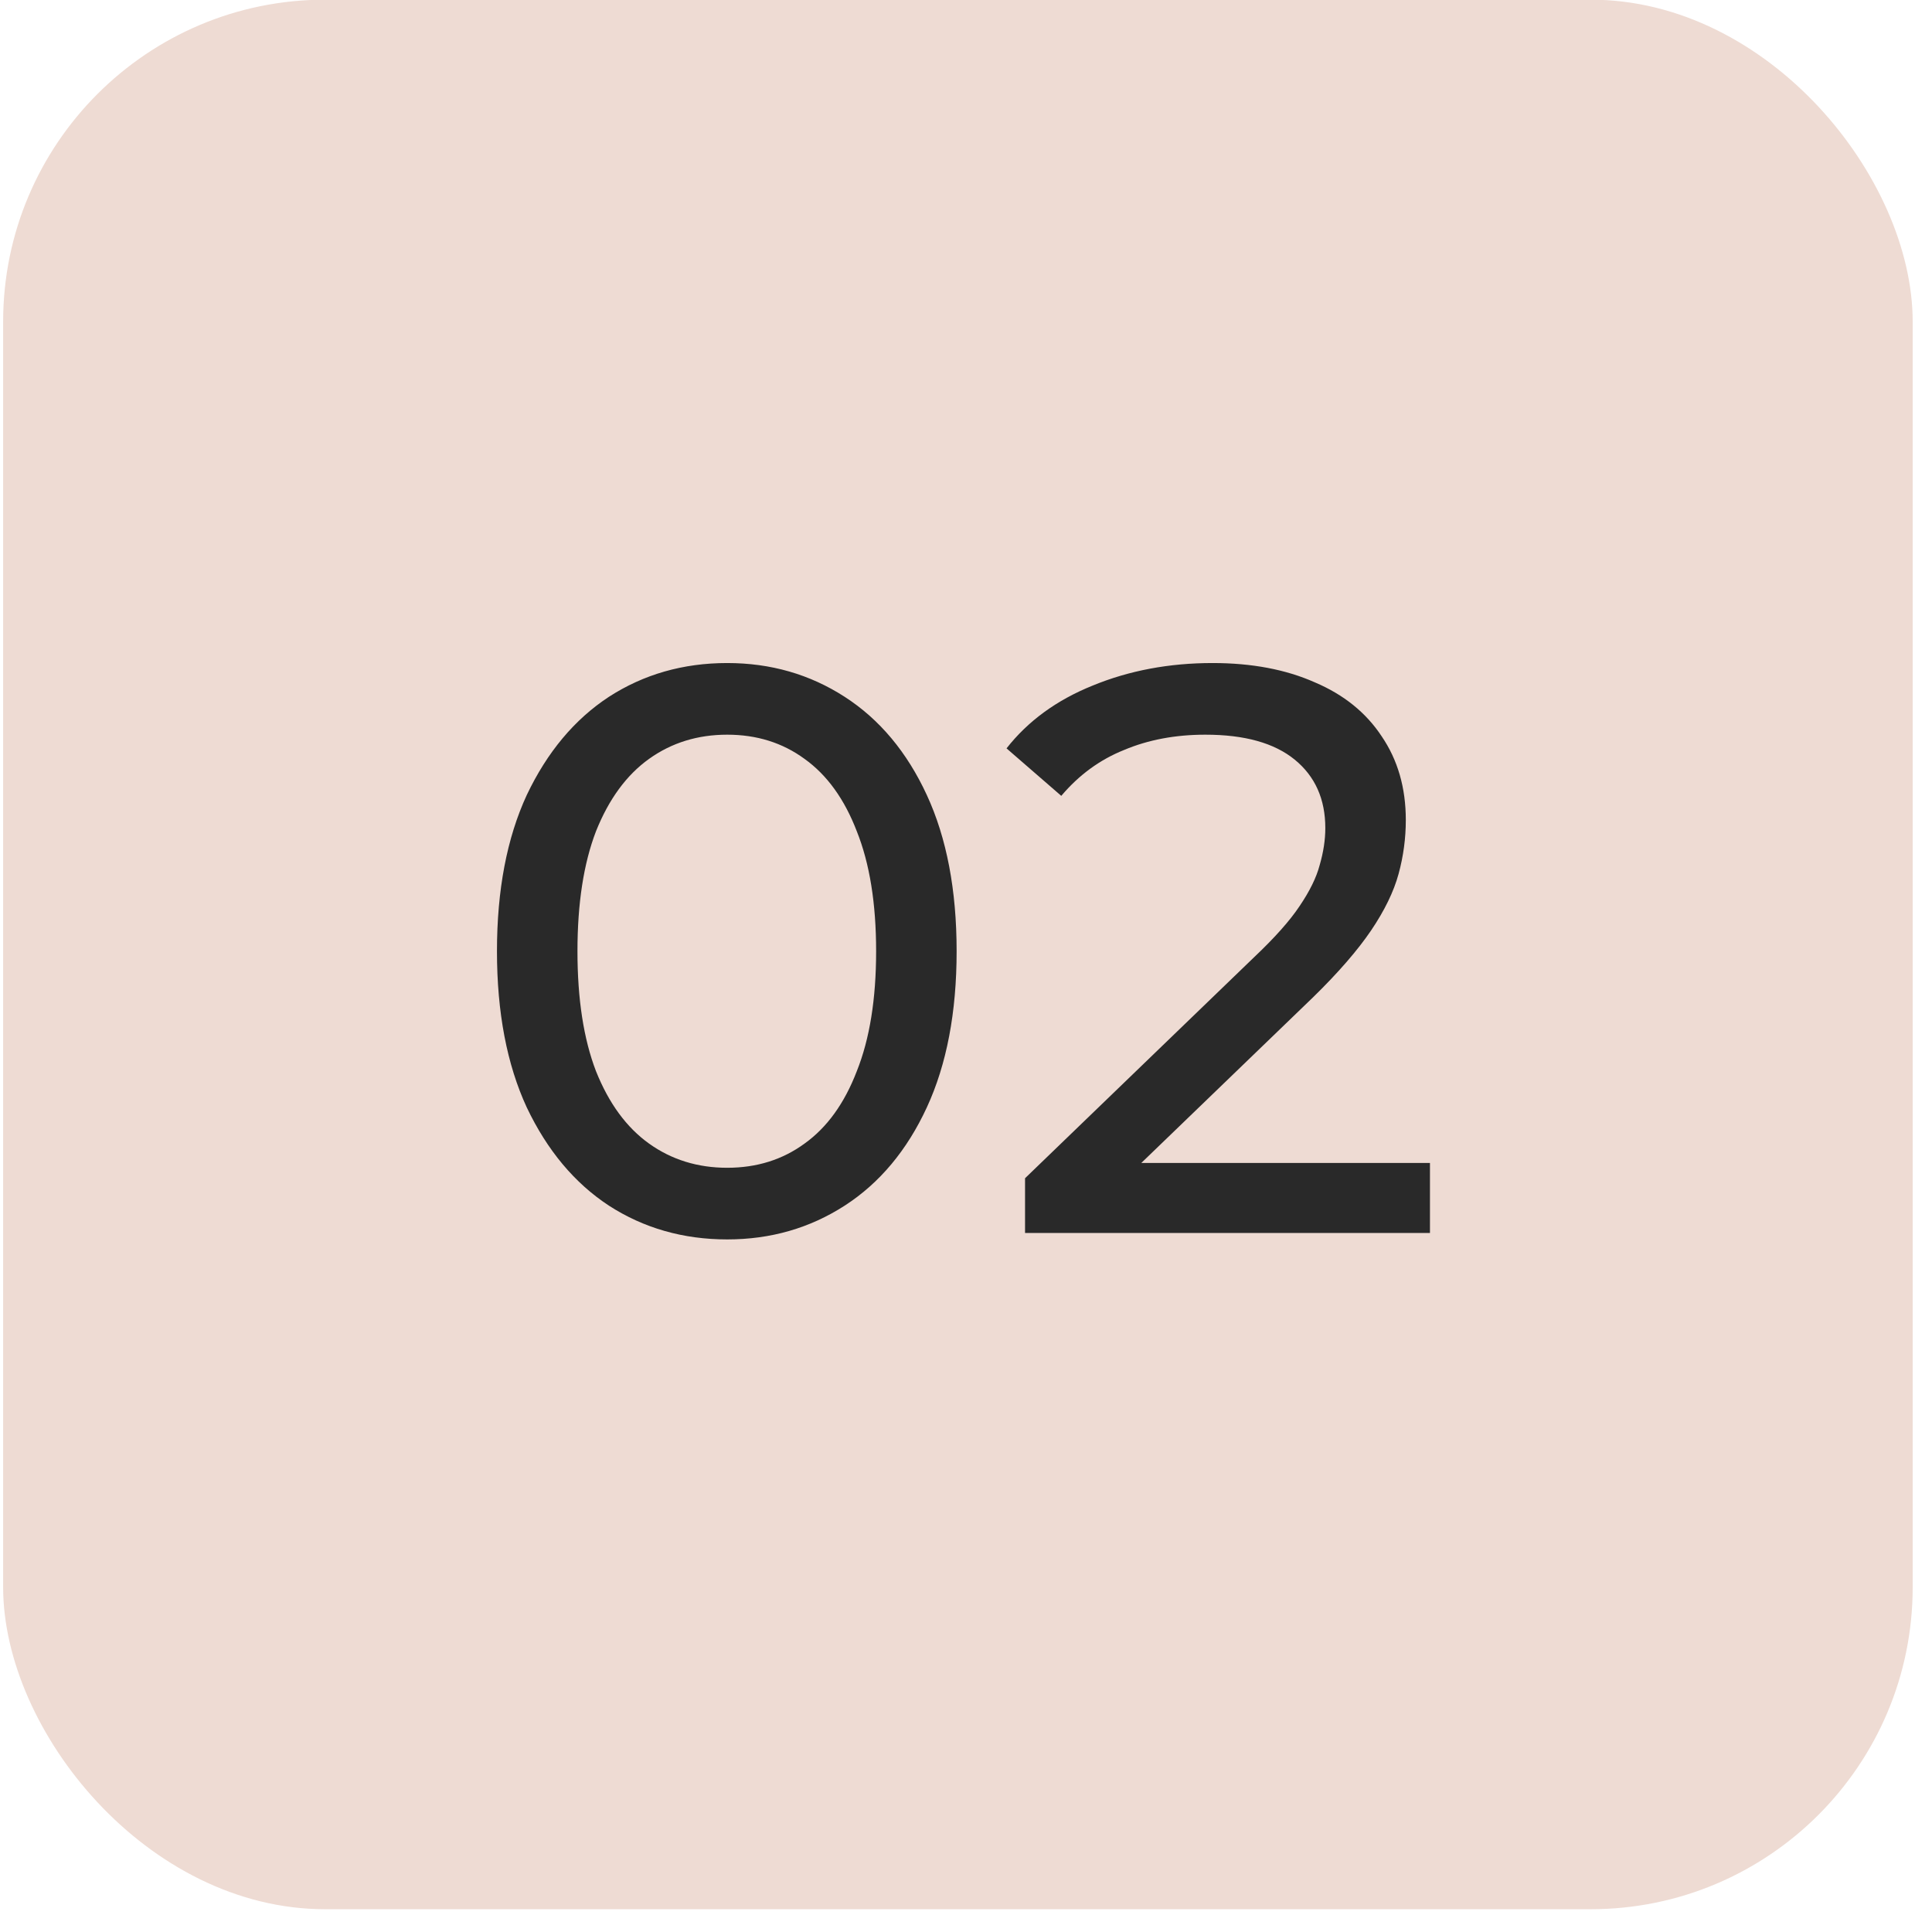 <?xml version="1.0" encoding="UTF-8"?> <svg xmlns="http://www.w3.org/2000/svg" width="48" height="48" viewBox="0 0 48 48" fill="none"><rect x="0.078" y="-0.008" width="47.442" height="47.442" rx="8" fill="#EEDBD3"></rect><path d="M18.067 30.793C16.974 30.793 15.994 30.513 15.127 29.953C14.274 29.393 13.594 28.579 13.087 27.513C12.594 26.446 12.347 25.153 12.347 23.633C12.347 22.113 12.594 20.82 13.087 19.753C13.594 18.686 14.274 17.873 15.127 17.313C15.994 16.753 16.974 16.473 18.067 16.473C19.147 16.473 20.12 16.753 20.987 17.313C21.854 17.873 22.534 18.686 23.027 19.753C23.52 20.82 23.767 22.113 23.767 23.633C23.767 25.153 23.52 26.446 23.027 27.513C22.534 28.579 21.854 29.393 20.987 29.953C20.12 30.513 19.147 30.793 18.067 30.793ZM18.067 29.013C18.8 29.013 19.44 28.813 19.987 28.413C20.547 28.013 20.98 27.413 21.287 26.613C21.607 25.813 21.767 24.82 21.767 23.633C21.767 22.446 21.607 21.453 21.287 20.653C20.98 19.853 20.547 19.253 19.987 18.853C19.44 18.453 18.8 18.253 18.067 18.253C17.334 18.253 16.687 18.453 16.127 18.853C15.567 19.253 15.127 19.853 14.807 20.653C14.5 21.453 14.347 22.446 14.347 23.633C14.347 24.82 14.5 25.813 14.807 26.613C15.127 27.413 15.567 28.013 16.127 28.413C16.687 28.813 17.334 29.013 18.067 29.013ZM25.467 30.633V29.273L31.167 23.773C31.674 23.293 32.047 22.873 32.287 22.513C32.54 22.14 32.707 21.799 32.787 21.493C32.88 21.173 32.927 20.866 32.927 20.573C32.927 19.853 32.673 19.286 32.167 18.873C31.66 18.459 30.92 18.253 29.947 18.253C29.2 18.253 28.527 18.38 27.927 18.633C27.327 18.873 26.807 19.253 26.367 19.773L25.007 18.593C25.54 17.913 26.253 17.393 27.147 17.033C28.053 16.66 29.047 16.473 30.127 16.473C31.1 16.473 31.947 16.633 32.667 16.953C33.387 17.259 33.94 17.706 34.327 18.293C34.727 18.88 34.927 19.573 34.927 20.373C34.927 20.826 34.867 21.273 34.747 21.713C34.627 22.153 34.4 22.619 34.067 23.113C33.733 23.606 33.254 24.16 32.627 24.773L27.547 29.673L27.067 28.893H35.527V30.633H25.467Z" fill="#292929"></path></svg> 